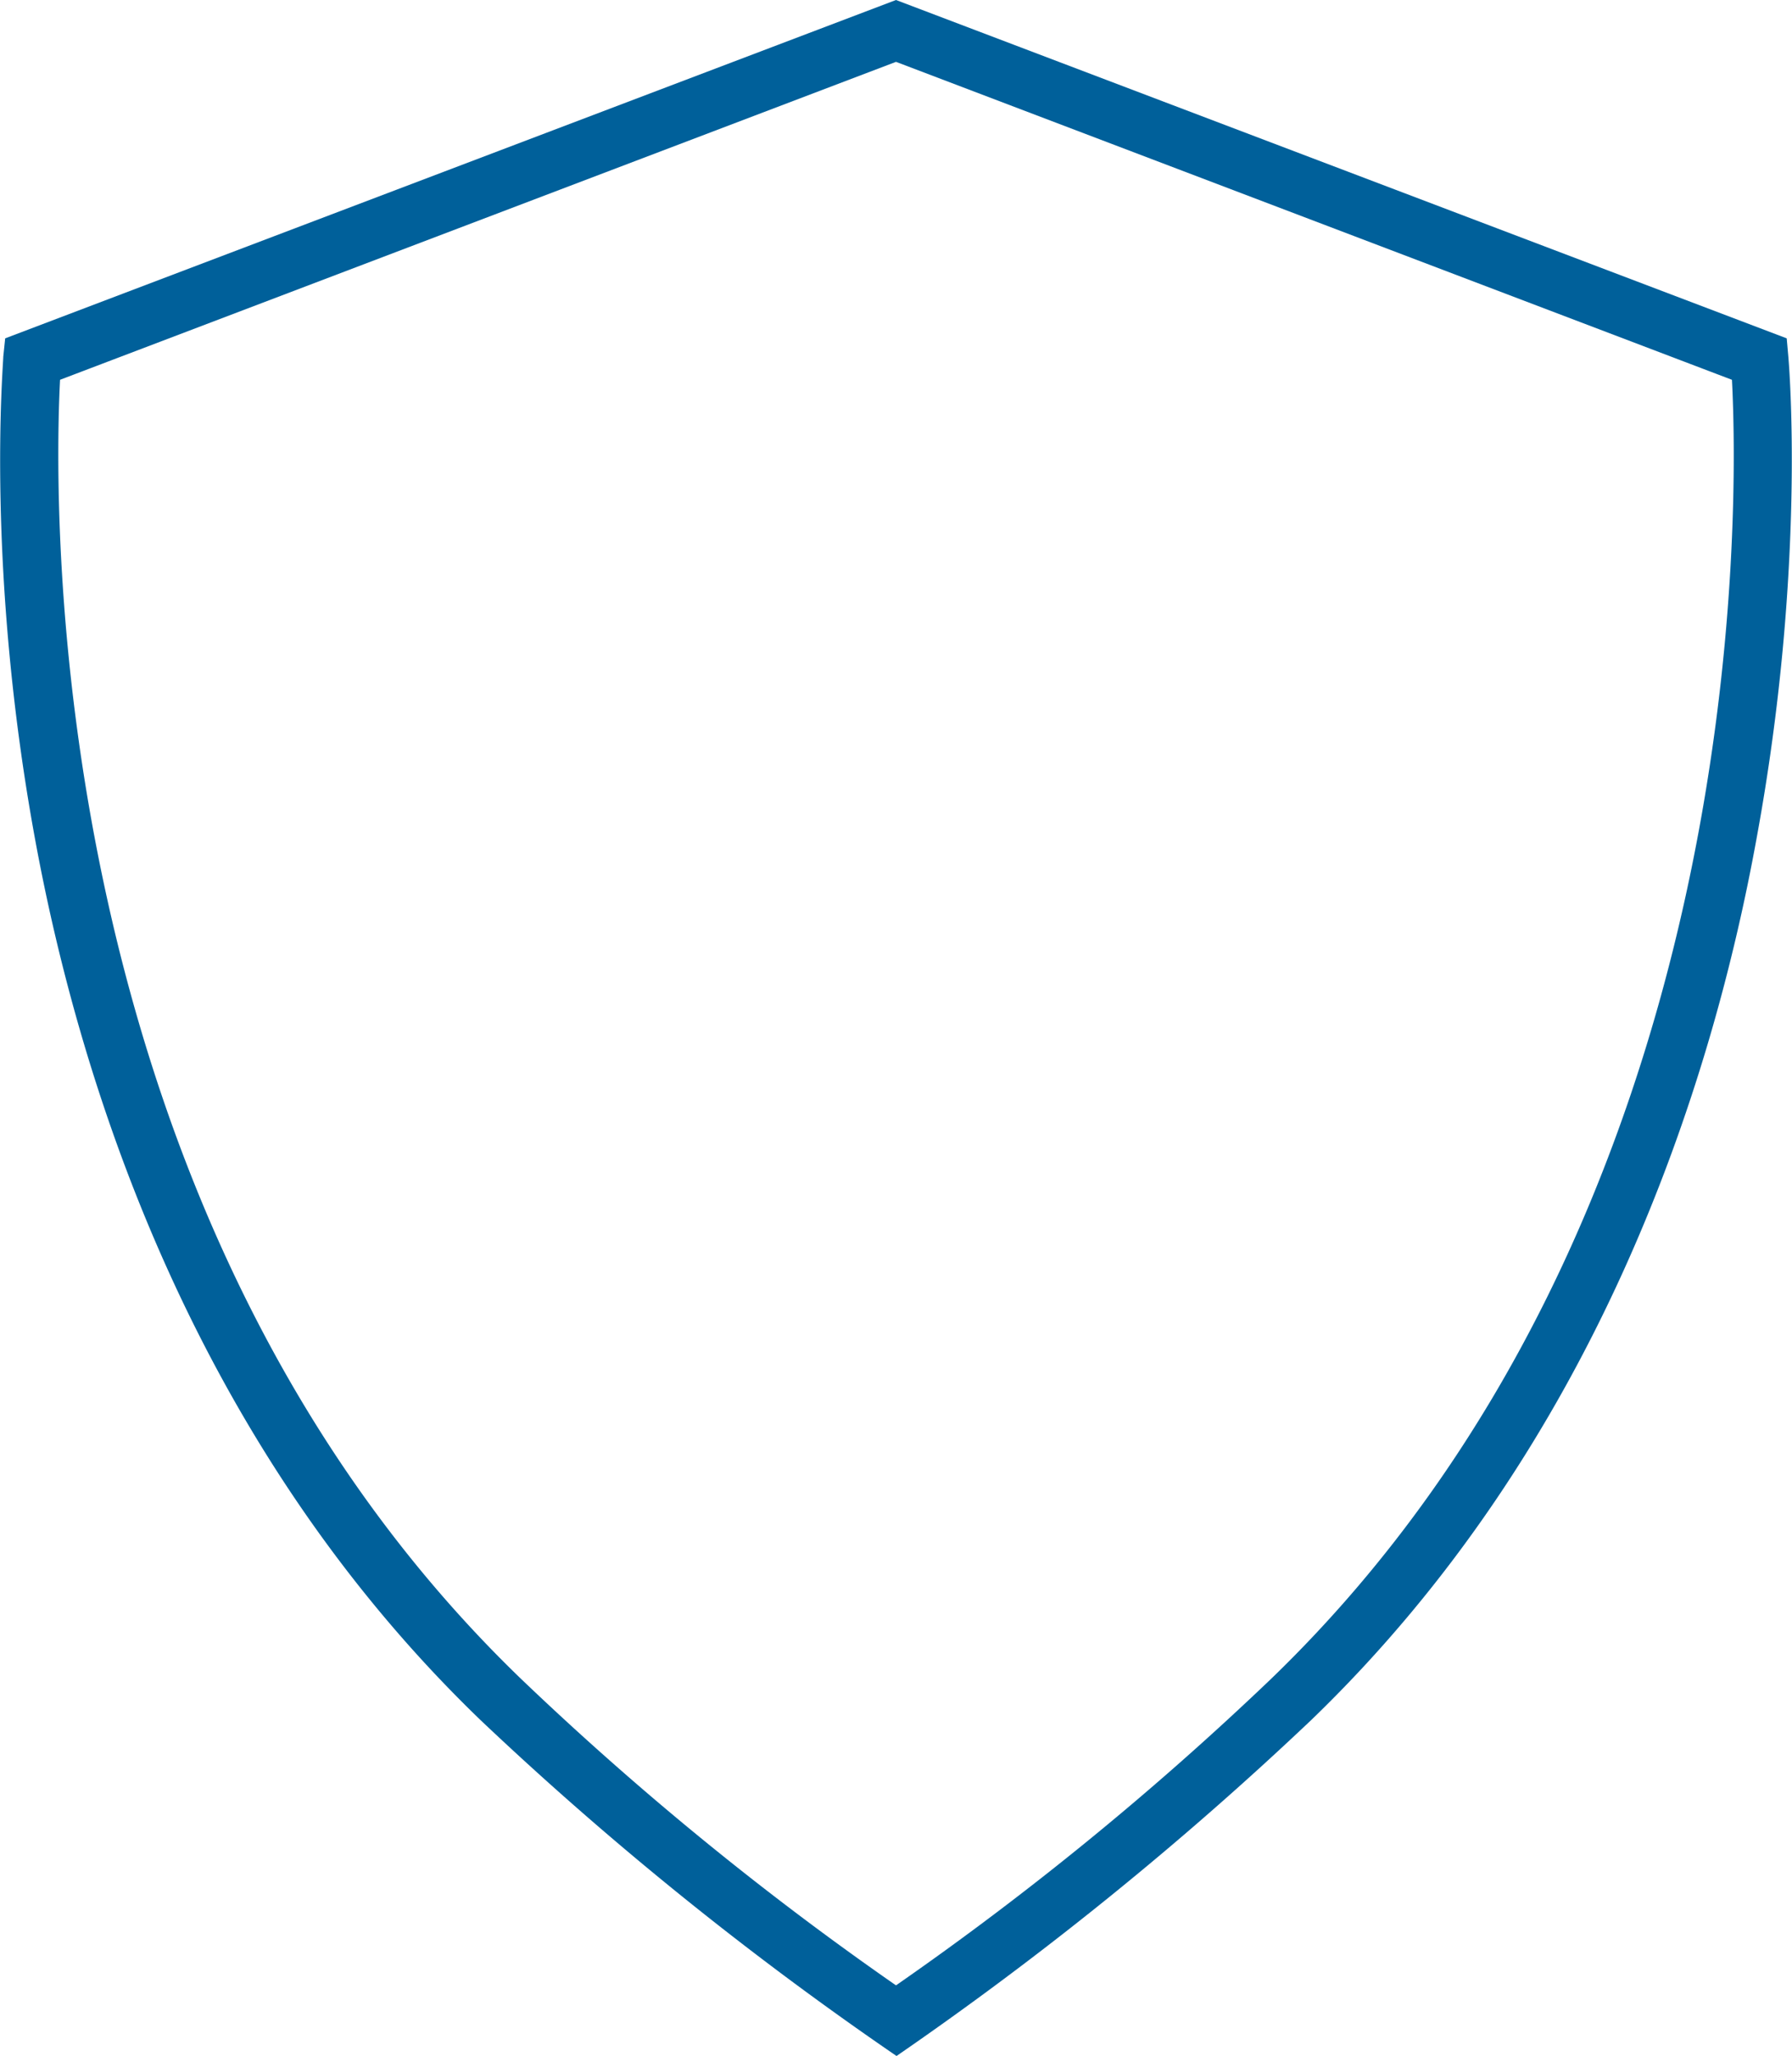 <svg xmlns="http://www.w3.org/2000/svg" viewBox="0 0 169.5 194.45"><defs><style>.cls-1{fill:#00609a;}</style></defs><title>Immune</title><g id="Layer_2" data-name="Layer 2"><g id="Layer_1-2" data-name="Layer 1"><path class="cls-1" d="M84.8,194.45l0-4.87,0,4.87A320.84,320.84,0,0,1,45.47,162.7c-27-26-37.82-59.7-42.16-83.37-4.69-25.58-3-44.78-3-45.59L.49,32,84.75,0,169,32l.15,1.7c.07.8,1.71,20-3,45.59C161.85,103,151,136.68,124,162.7A324.27,324.27,0,0,1,84.8,194.45ZM5.68,35.92c-.59,11.5-1.95,78.94,43.59,122.85a294.23,294.23,0,0,0,35.48,29,294.48,294.48,0,0,0,35.49-29c45.58-44,44.18-111.36,43.58-122.85L84.75,5.85Z"/></g></g></svg>
